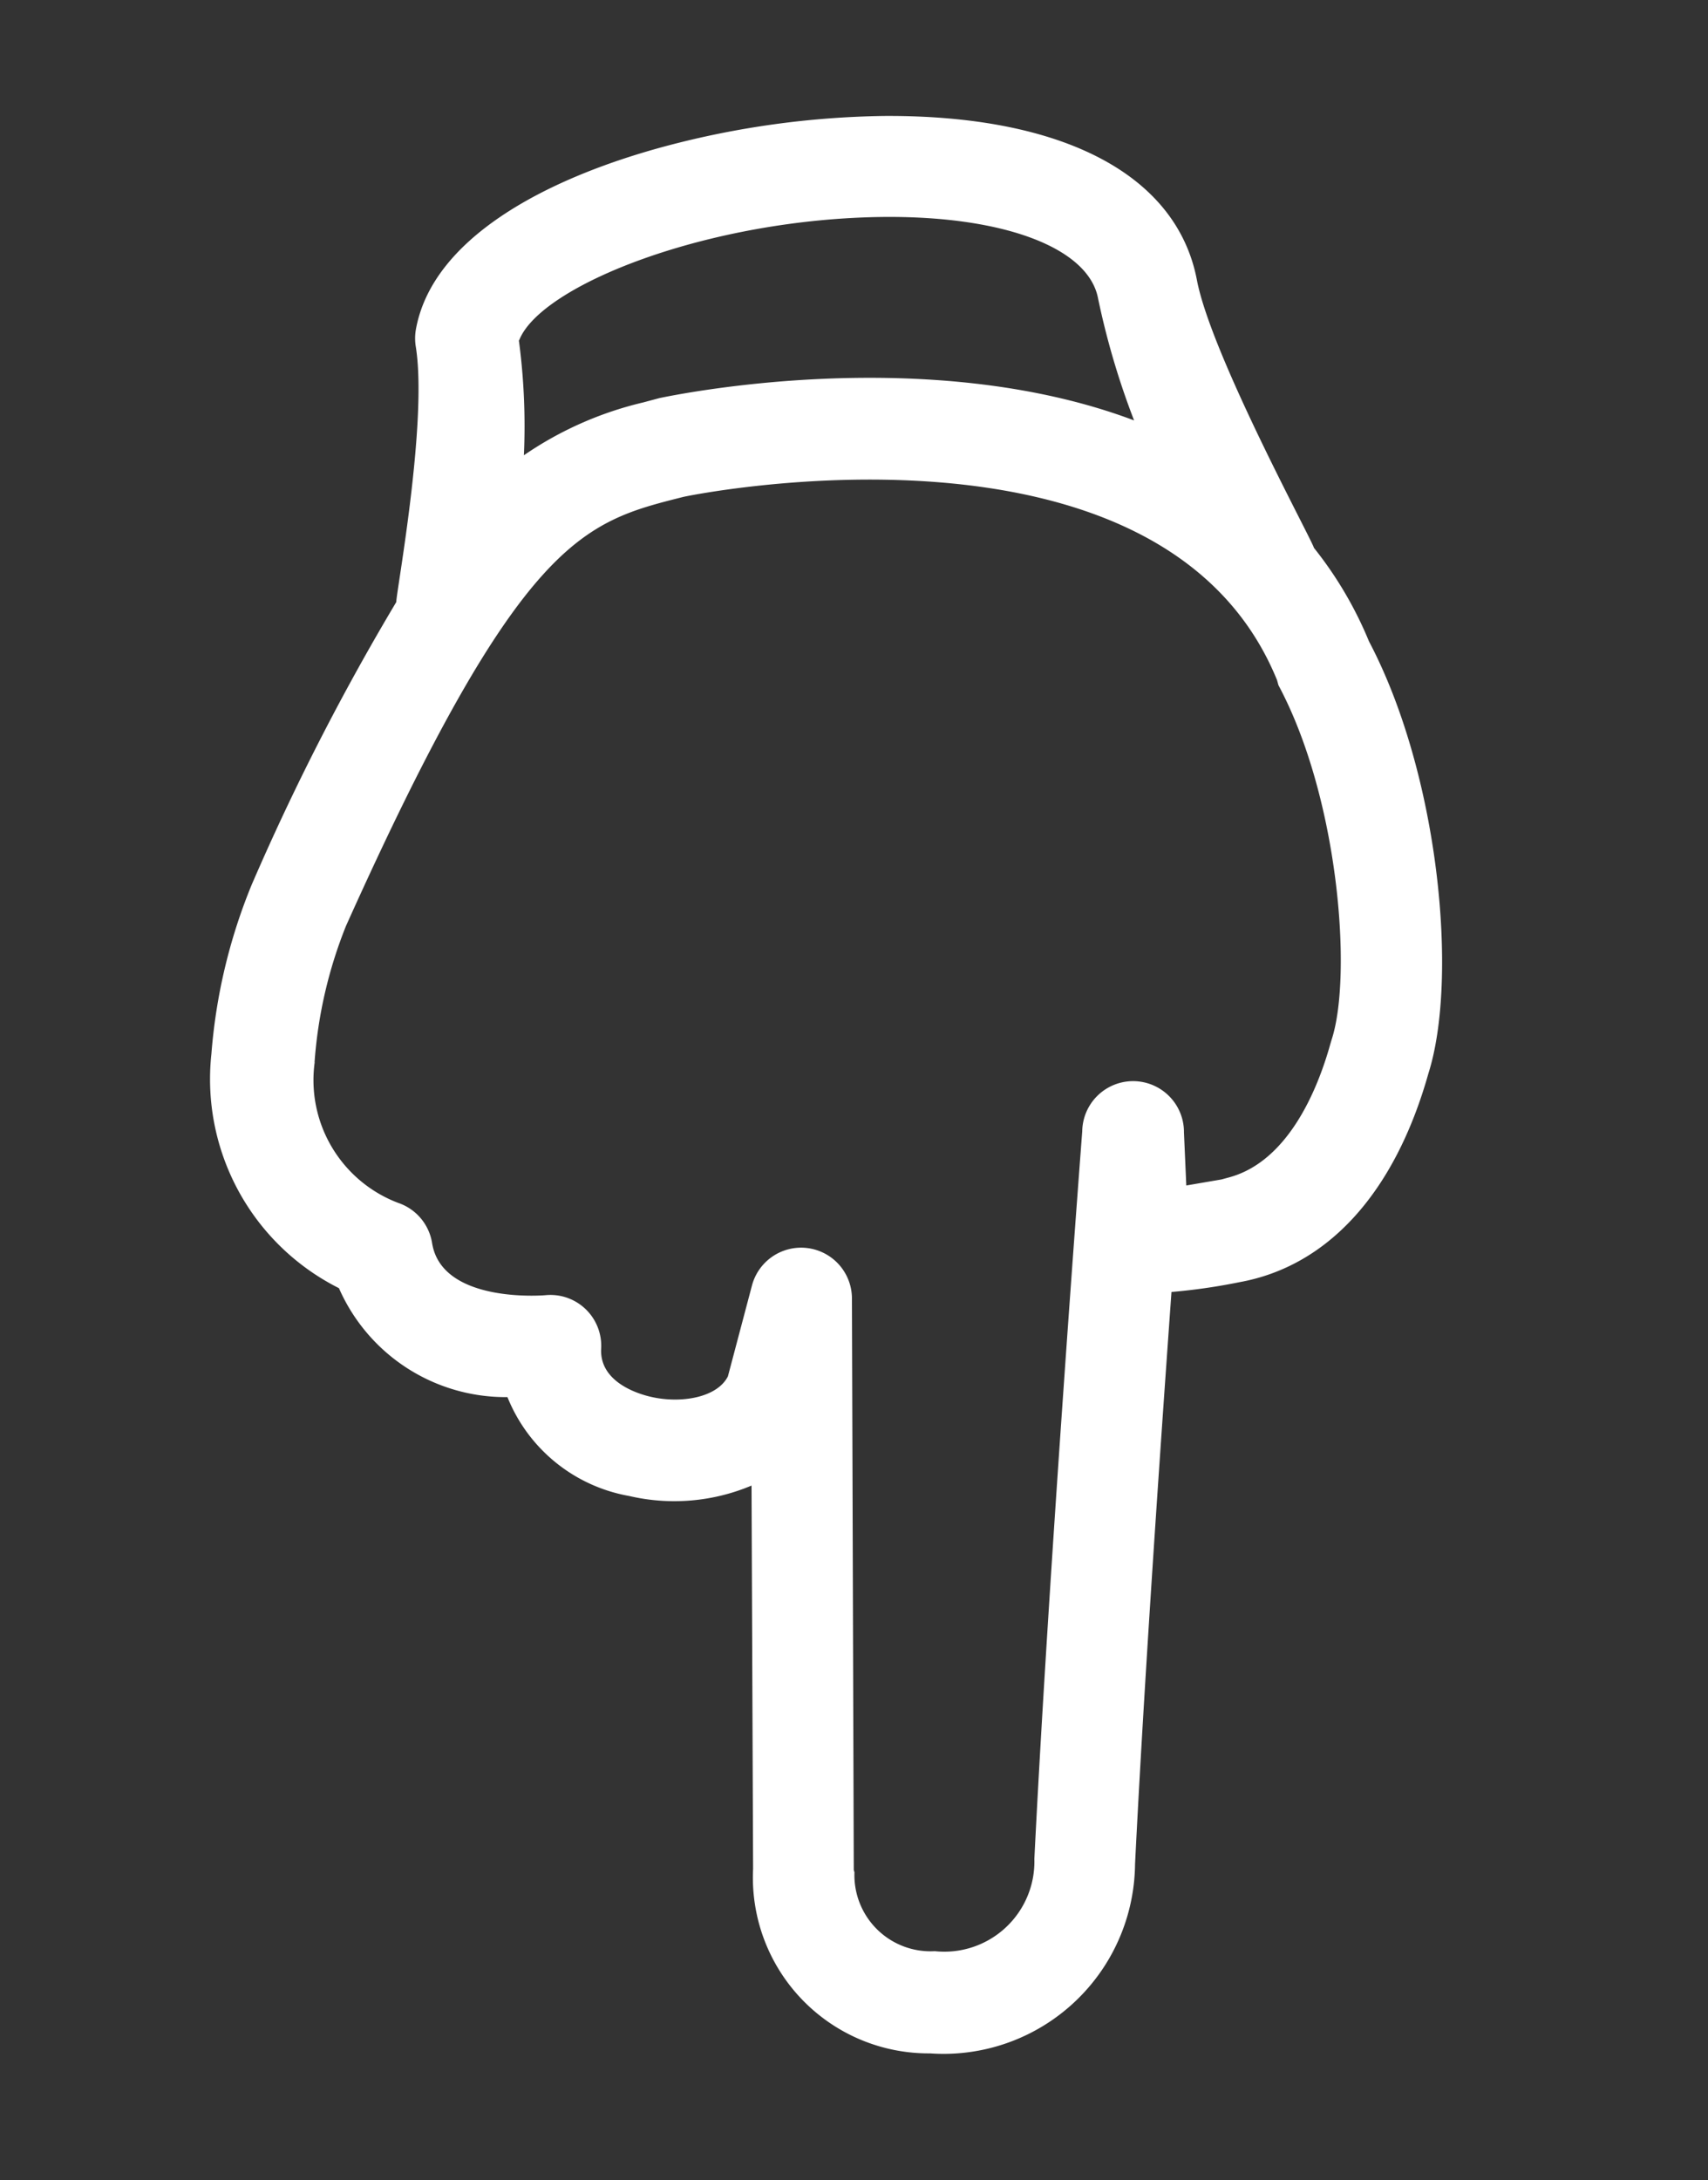 <svg xmlns="http://www.w3.org/2000/svg" width="37.358" height="47.659"><rect width="100%" height="100%" fill="#333333" stroke="none"/><path fill="#fff" d="M7.414 28.16a3.981 3.981 0 0 0 3.685 2.38 3.532 3.532 0 0 0 2.664 2.162 4.35 4.35 0 0 0 2.675-.228l.034 8.378a3.844 3.844 0 0 0 3.87 4.034 4.188 4.188 0 0 0 4.484-4.133c.197-3.97.558-9.175.797-12.511a12.923 12.923 0 0 0 1.481-.213c1.94-.347 3.404-1.955 4.139-4.565.656-2.065.238-6.527-1.3-9.444a8.401 8.401 0 0 0-1.204-2.044c-.05-.188-2.25-4.223-2.56-5.856-.44-2.301-2.935-3.608-6.842-3.585a19.554 19.554 0 0 0-4.777.66c-2.686.72-5.108 2.043-5.463 4.004a1.112 1.112 0 0 0-.003.376c.266 1.656-.438 5.433-.426 5.585a53.184 53.184 0 0 0-3.164 6.182 12.194 12.194 0 0 0-.88 3.695 5.113 5.113 0 0 0 2.79 5.122Zm3.941-20.72c.466-1.208 4.169-2.671 8.02-2.698 2.611-.014 4.434.684 4.642 1.78a17.057 17.057 0 0 0 .788 2.668c-4.522-1.703-10.012-.564-10.382-.488l-.354.095a7.738 7.738 0 0 0-2.61 1.155 14.202 14.202 0 0 0-.11-2.511ZM6.88 23.222a9.87 9.87 0 0 1 .687-2.98c3.827-8.513 5.192-8.828 7.375-9.379.102-.027 10.472-2.163 12.99 4.004l.03.11c1.327 2.479 1.62 6.363 1.163 7.752l-.033.112c-.268.953-.907 2.547-2.213 2.897l-.161.044-.771.132-.051-1.156a1.112 1.112 0 0 0-2.225-.024c-.008.094-.731 9.56-1.047 15.9a1.97 1.97 0 0 1-2.177 2.018 1.665 1.665 0 0 1-1.758-1.723l-.015-.054-.04-12.483a1.112 1.112 0 0 0-2.189-.283l-.524 1.978c-.237.466-1.026.597-1.676.449-.27-.06-1.139-.316-1.096-1.06a1.112 1.112 0 0 0-1.227-1.163s-2.251.195-2.47-1.134a1.112 1.112 0 0 0-.742-.884 2.87 2.87 0 0 1-1.827-3.075Z"/></svg>